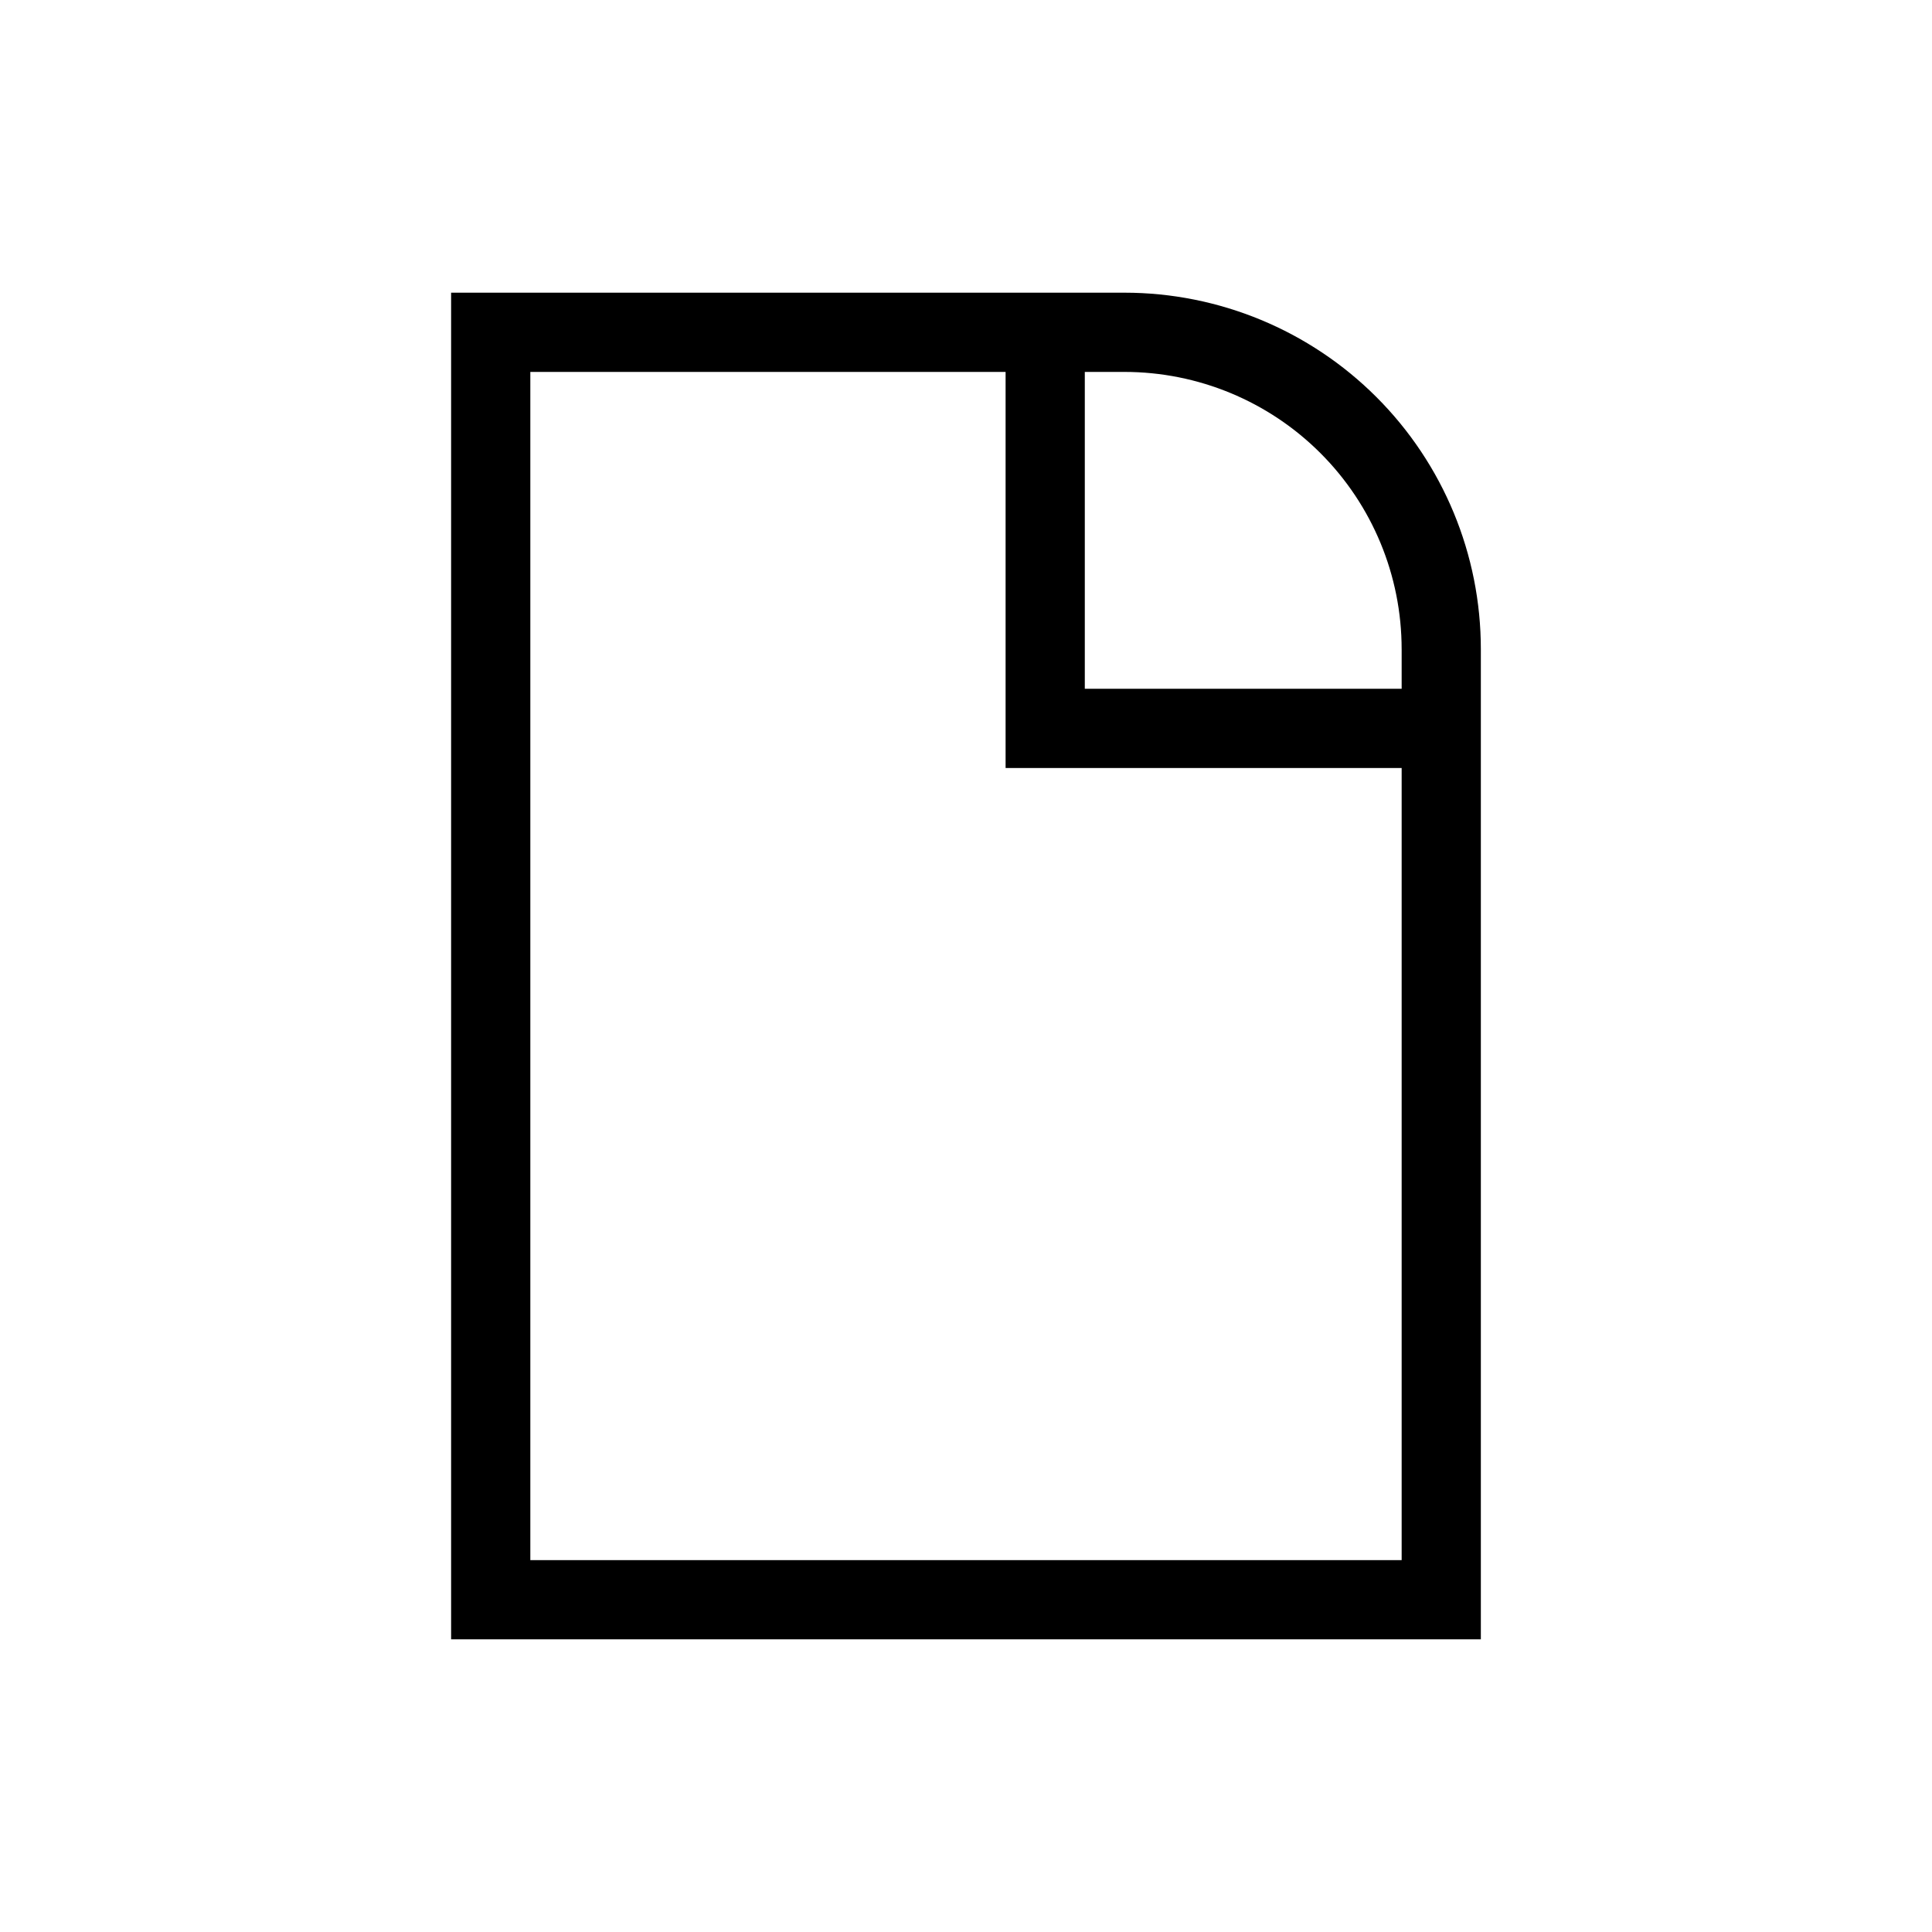 <?xml version="1.0" encoding="UTF-8"?>
<!-- Uploaded to: ICON Repo, www.iconrepo.com, Generator: ICON Repo Mixer Tools -->
<svg fill="#000000" width="800px" height="800px" version="1.1" viewBox="144 144 512 512" xmlns="http://www.w3.org/2000/svg">
 <path d="m441.98 221.57h-178.43v356.86h272.89v-262.4c0-25.055-9.949-49.082-27.668-66.797-17.715-17.715-41.742-27.668-66.793-27.668zm73.473 94.465v10.496h-83.969v-83.969h10.496c19.484 0 38.172 7.742 51.949 21.52 13.781 13.777 21.52 32.465 21.52 51.953zm-230.91 241.41v-314.88h125.95v104.96h104.96v209.92z"/>
</svg>